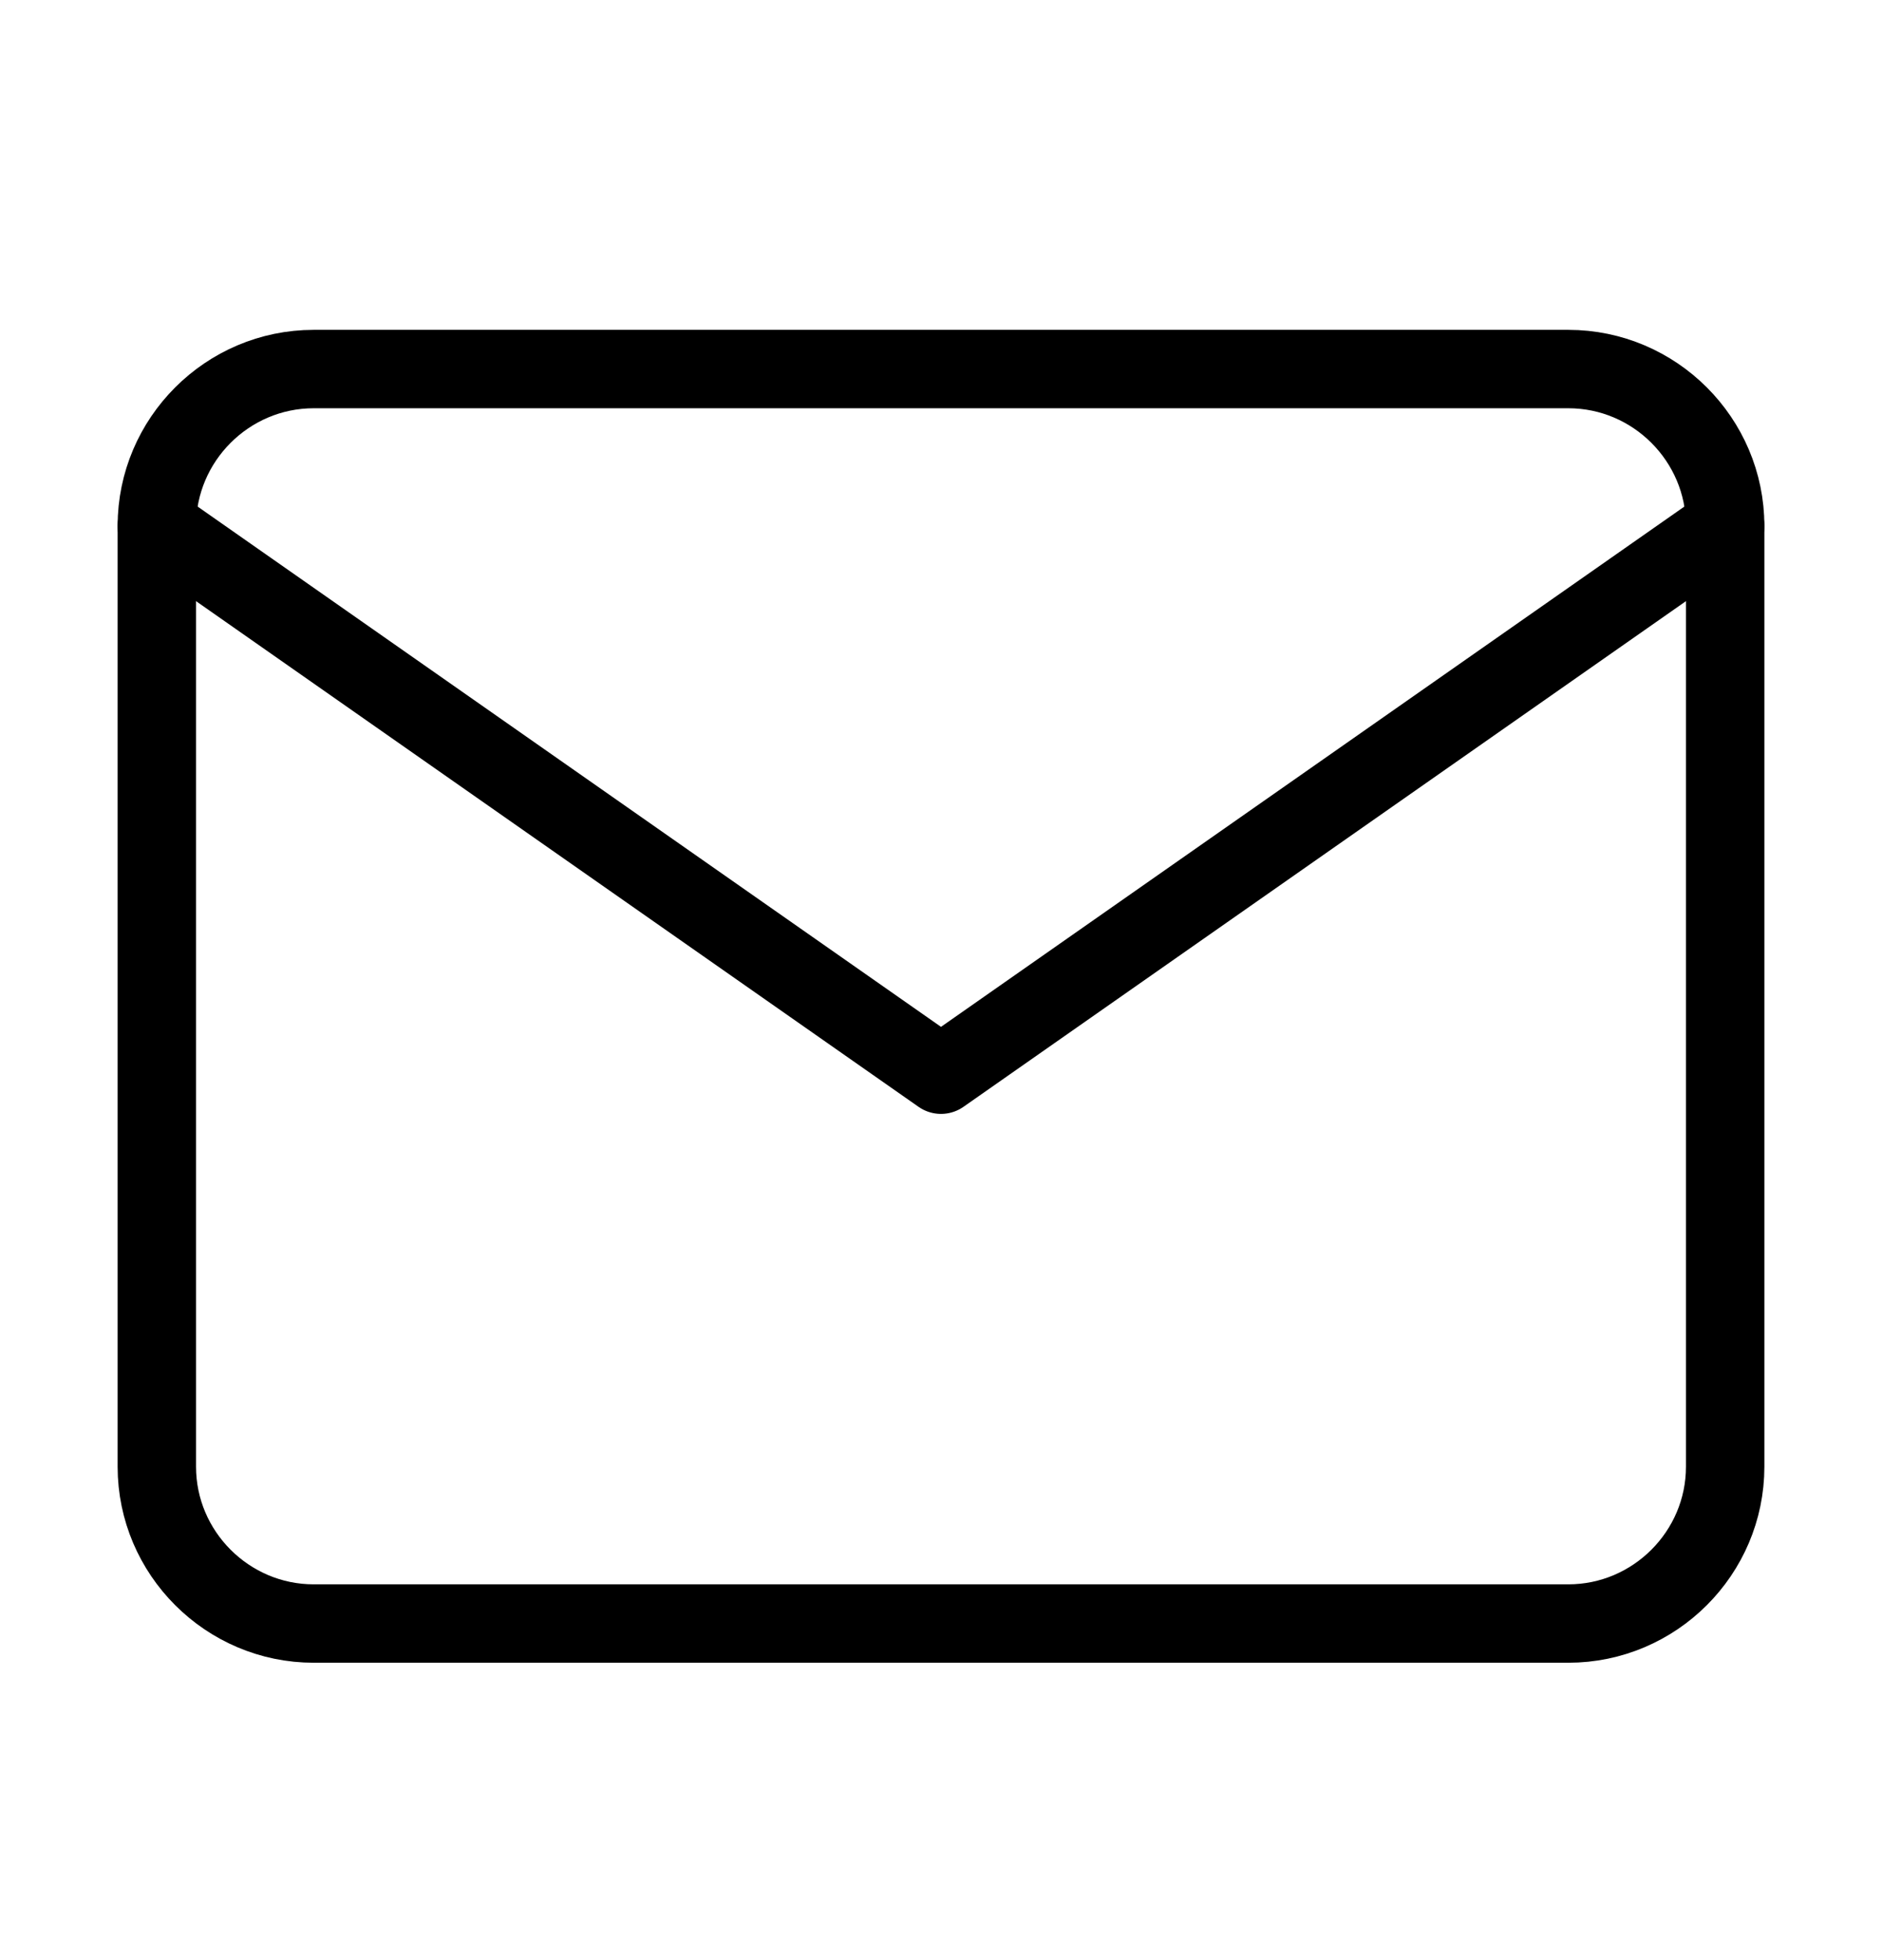 <svg width="24" height="25" viewBox="0 0 24 25" fill="none" xmlns="http://www.w3.org/2000/svg">
<path d="M4 4.707H20C21.1 4.707 22 5.607 22 6.707V18.707C22 19.807 21.1 20.707 20 20.707H4C2.9 20.707 2 19.807 2 18.707V6.707C2 5.607 2.9 4.707 4 4.707Z" stroke="#CFA288" style="stroke:#CFA288;stroke:color(display-p3 0.812 0.635 0.533);stroke-opacity:1;" stroke-linecap="round" stroke-linejoin="round"/>
<path d="M22 6.707L12 13.707L2 6.707" stroke="#CFA288" style="stroke:#CFA288;stroke:color(display-p3 0.812 0.635 0.533);stroke-opacity:1;" stroke-linecap="round" stroke-linejoin="round"/>
</svg>
